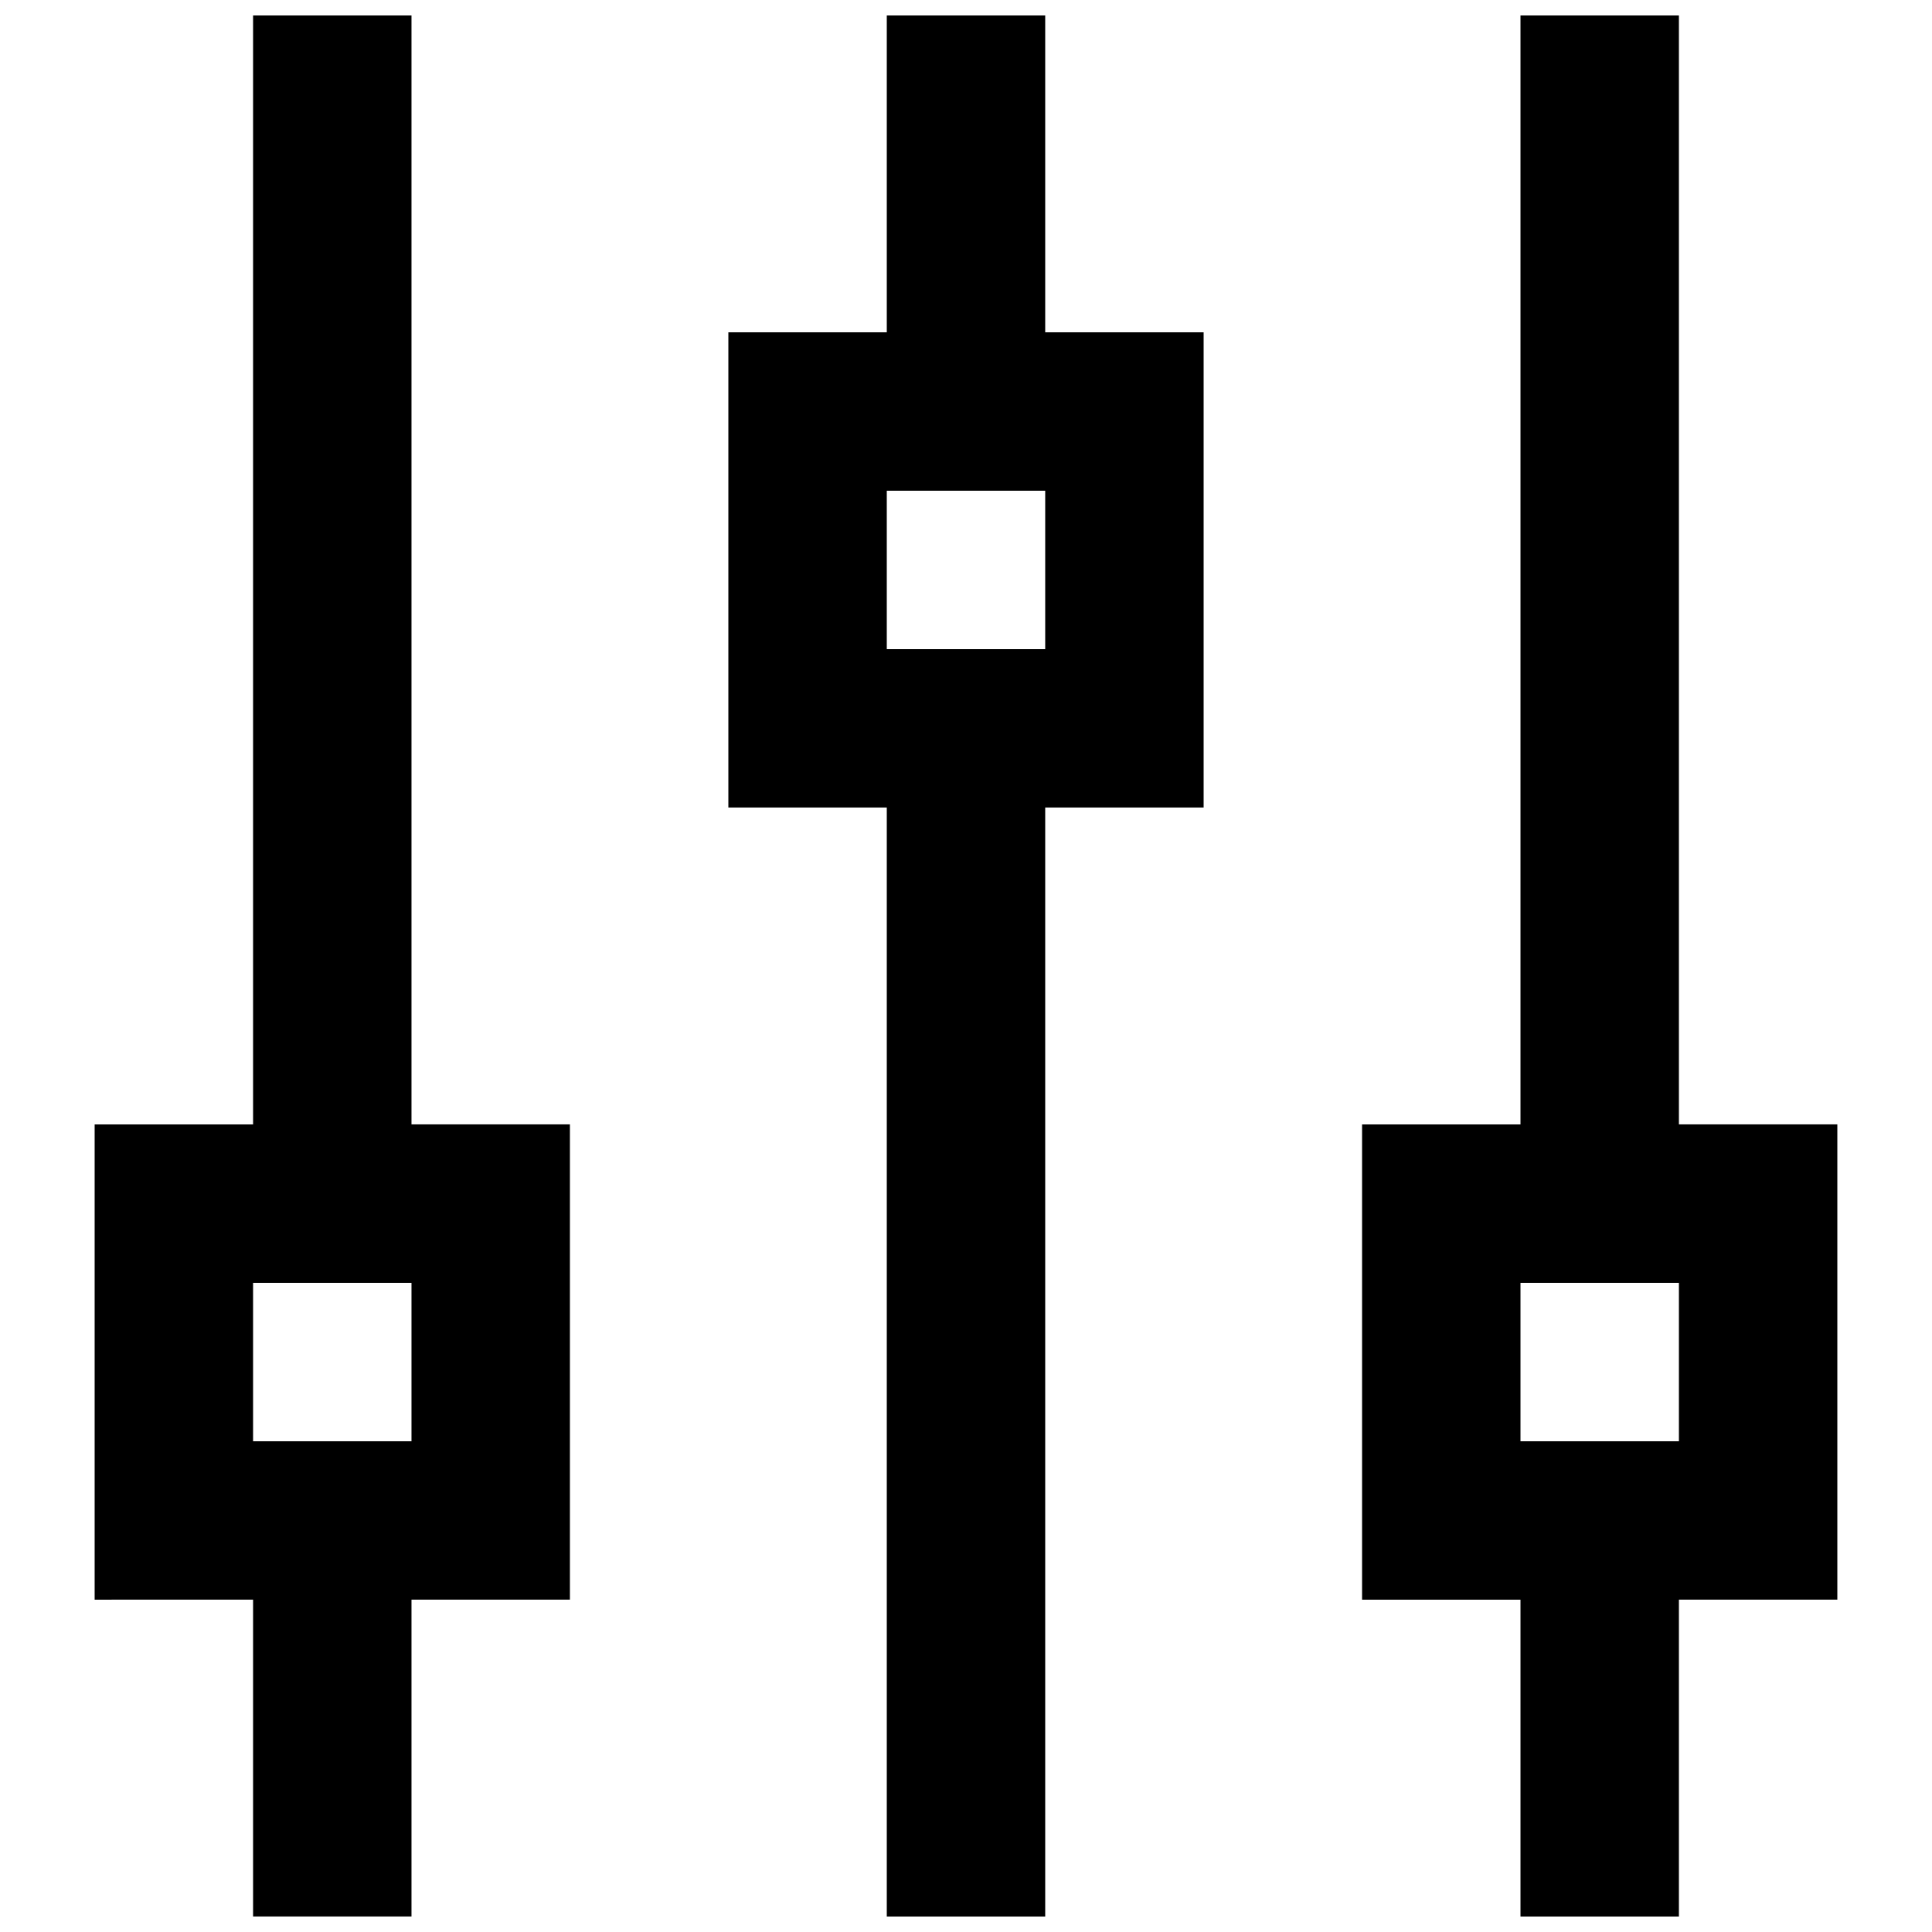 <?xml version="1.0" encoding="UTF-8"?>
<!-- Uploaded to: ICON Repo, www.svgrepo.com, Generator: ICON Repo Mixer Tools -->
<svg width="800px" height="800px" version="1.1" viewBox="144 144 512 512" xmlns="http://www.w3.org/2000/svg">
 <defs>
  <clipPath id="c">
   <path d="m169 148.09h127v503.81h-127z"/>
  </clipPath>
  <clipPath id="b">
   <path d="m504 148.09h127v503.81h-127z"/>
  </clipPath>
  <clipPath id="a">
   <path d="m337 148.09h126v503.81h-126z"/>
  </clipPath>
 </defs>
 <g>
  <g clip-path="url(#c)">
   <path d="m253.05 148.09h-41.984v293.89h-41.984v125.95l41.984-0.004v83.969h41.984v-83.969h41.984v-125.95h-41.984zm0 377.86h-41.984v-41.984h41.984z"/>
  </g>
  <g clip-path="url(#b)">
   <path d="m588.93 148.09h-41.984v293.89h-41.984v125.95h41.984v83.969h41.984v-83.973h41.984v-125.95h-41.984zm0 377.86h-41.984v-41.984h41.984z"/>
  </g>
  <g clip-path="url(#a)">
   <path d="m420.99 148.09h-41.984v83.969h-41.984v125.95h41.984v293.89h41.984v-293.89h41.984v-125.95h-41.984zm0 167.94h-41.984v-41.984h41.984z"/>
  </g>
 </g>
</svg>